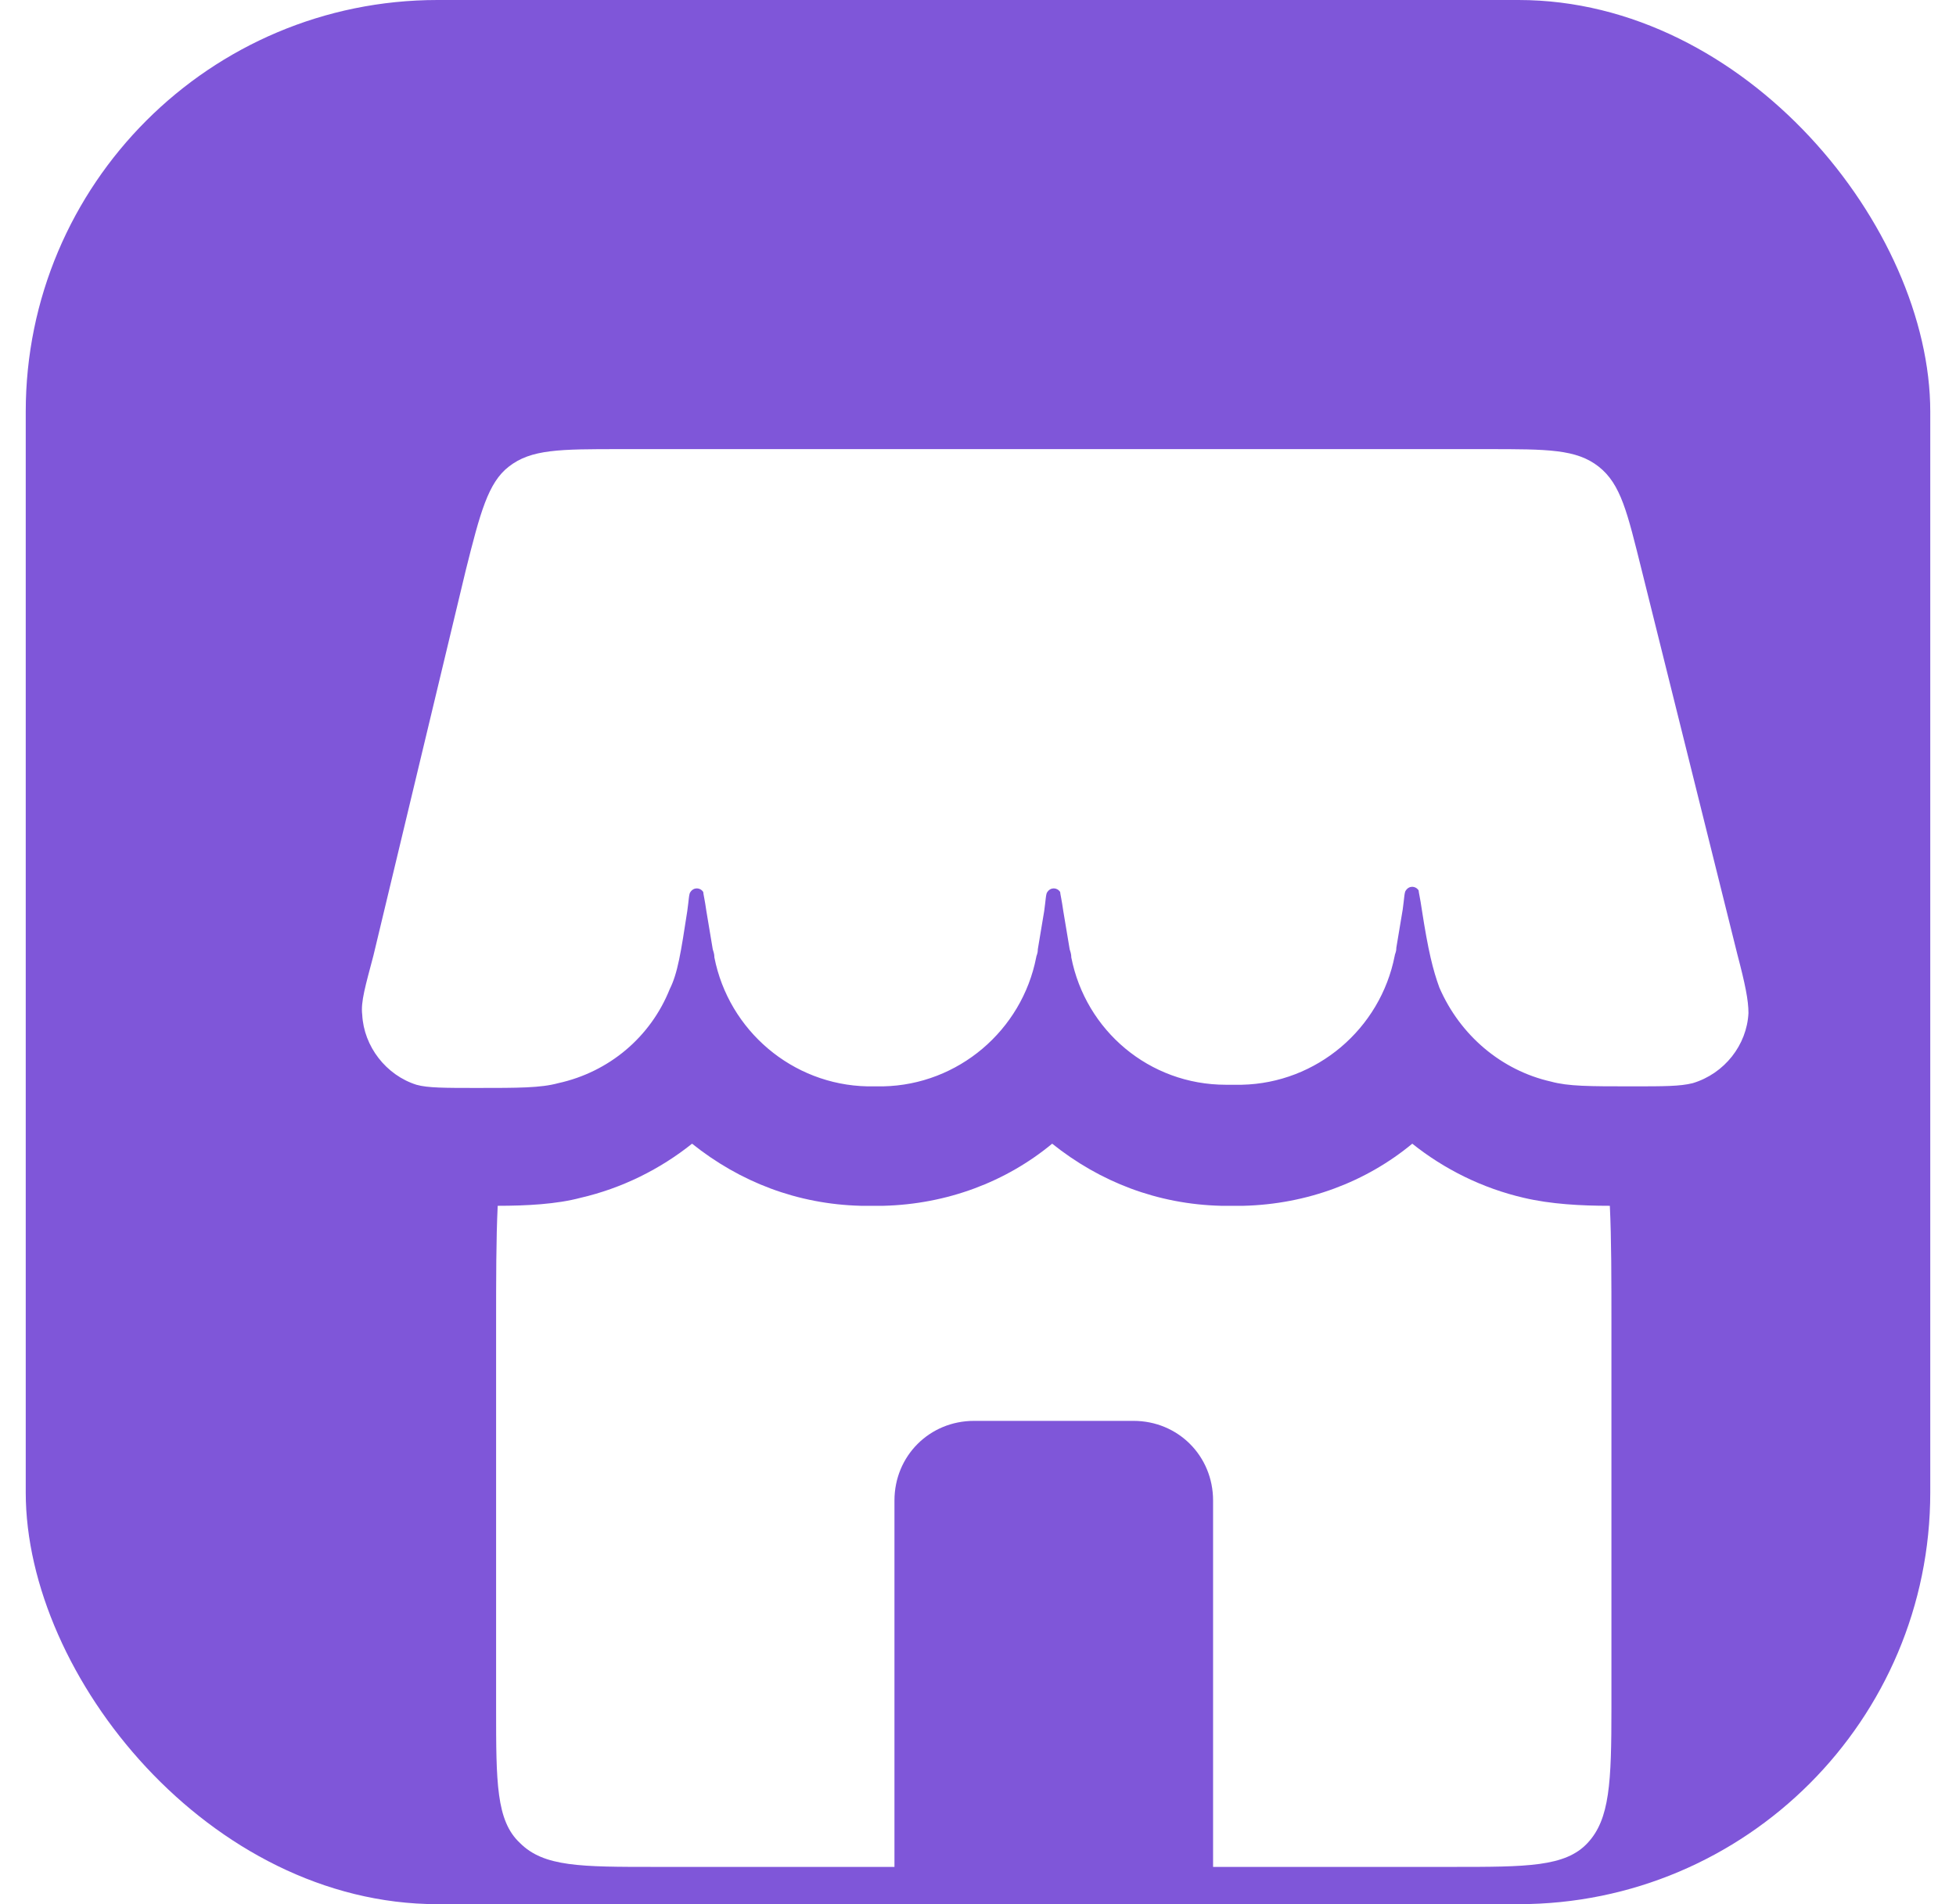 <svg width="38" height="37" viewBox="0 0 38 37" fill="none" xmlns="http://www.w3.org/2000/svg">
<rect width="38" height="37" fill="#1E1E1E"/>
<g id="Explore Dashboard">
<path d="M-4080 -2047C-4080 -2048.1 -4079.1 -2049 -4078 -2049H29087C29088.1 -2049 29089 -2048.1 29089 -2047V9995C29089 9996.1 29088.1 9997 29087 9997H-4078C-4079.1 9997 -4080 9996.1 -4080 9995V-2047Z" fill="#444444"/>
<path d="M-4078 -2048H29087V-2050H-4078V-2048ZM29088 -2047V9995H29090V-2047H29088ZM29087 9996H-4078V9998H29087V9996ZM-4079 9995V-2047H-4081V9995H-4079ZM-4078 9996C-4078.55 9996 -4079 9995.55 -4079 9995H-4081C-4081 9996.66 -4079.66 9998 -4078 9998V9996ZM29088 9995C29088 9995.55 29087.6 9996 29087 9996V9998C29088.7 9998 29090 9996.66 29090 9995H29088ZM29087 -2048C29087.6 -2048 29088 -2047.55 29088 -2047H29090C29090 -2048.66 29088.7 -2050 29087 -2050V-2048ZM-4078 -2050C-4079.66 -2050 -4081 -2048.66 -4081 -2047H-4079C-4079 -2047.55 -4078.55 -2048 -4078 -2048V-2050Z" fill="white" fill-opacity="0.1"/>
<g id="Group 1000003992">
<path id="Rectangle 34624318" d="M-854 -119H1066V516H-854V-119Z" fill="white"/>
<rect id="Rectangle 34624320" x="0.5" width="37" height="37" rx="8" fill="#7F56D9"/>
<g id="Heading 3">
</g>
</g>
<g id="store_16746228 1">
<g id="Group">
<path id="Vector" d="M9.049 11.079C9.328 9.965 9.483 9.377 9.885 9.067C10.318 8.727 10.876 8.727 12.052 8.727H28.892C30.068 8.727 30.625 8.727 31.058 9.067C31.492 9.408 31.616 9.965 31.894 11.079L33.751 18.539C33.906 19.128 33.968 19.437 33.968 19.685C33.937 20.304 33.504 20.861 32.885 21.047C32.637 21.109 32.328 21.109 31.708 21.109C30.873 21.109 30.47 21.109 30.13 21.016C29.17 20.799 28.365 20.118 27.963 19.189C27.839 18.849 27.746 18.477 27.622 17.673C27.591 17.456 27.56 17.332 27.56 17.301C27.498 17.208 27.375 17.208 27.313 17.301C27.282 17.332 27.282 17.456 27.251 17.673L27.127 18.416C27.127 18.508 27.096 18.539 27.096 18.57C26.817 19.994 25.579 21.047 24.124 21.078C24.093 21.078 24.062 21.078 23.97 21.078C23.877 21.078 23.846 21.078 23.815 21.078C22.329 21.078 21.091 20.025 20.812 18.601C20.812 18.57 20.812 18.539 20.781 18.446L20.657 17.703C20.627 17.487 20.596 17.363 20.596 17.332C20.534 17.239 20.41 17.239 20.348 17.332C20.317 17.363 20.317 17.487 20.286 17.703L20.162 18.446C20.162 18.539 20.131 18.57 20.131 18.601C19.853 20.025 18.614 21.078 17.16 21.109C17.128 21.109 17.098 21.109 17.005 21.109C16.912 21.109 16.881 21.109 16.85 21.109C15.395 21.078 14.157 20.025 13.878 18.601C13.878 18.57 13.878 18.539 13.847 18.446L13.723 17.703C13.693 17.487 13.662 17.363 13.662 17.332C13.6 17.239 13.476 17.239 13.414 17.332C13.383 17.363 13.383 17.487 13.352 17.703C13.228 18.508 13.166 18.911 13.011 19.22C12.64 20.149 11.835 20.83 10.845 21.047C10.504 21.14 10.071 21.14 9.266 21.14C8.647 21.14 8.306 21.14 8.09 21.078C7.502 20.892 7.068 20.335 7.037 19.716C7.006 19.468 7.099 19.158 7.254 18.57L9.049 11.079Z" fill="white"/>
<path id="Vector_2" fill-rule="evenodd" clip-rule="evenodd" d="M9.669 23.43C9.638 24.08 9.638 24.854 9.638 25.752V33.181C9.638 34.636 9.638 35.379 10.102 35.812C10.566 36.276 11.278 36.276 12.733 36.276H17.377V29.157C17.377 28.29 18.058 27.609 18.924 27.609H22.02C22.887 27.609 23.567 28.29 23.567 29.157V36.276H28.211C29.666 36.276 30.409 36.276 30.842 35.812C31.275 35.348 31.306 34.636 31.306 33.181V25.752C31.306 24.854 31.306 24.08 31.275 23.43C30.718 23.43 30.13 23.399 29.604 23.275C28.799 23.089 28.056 22.718 27.437 22.223C26.539 22.966 25.394 23.399 24.156 23.43C24.094 23.43 24.032 23.43 23.97 23.43H23.939H23.908C23.846 23.43 23.784 23.43 23.722 23.43C22.484 23.399 21.37 22.966 20.441 22.223C19.543 22.966 18.398 23.399 17.16 23.43C17.098 23.43 17.036 23.43 16.974 23.43H16.943H16.912C16.85 23.43 16.788 23.43 16.726 23.43C15.488 23.399 14.374 22.966 13.445 22.223C12.826 22.718 12.083 23.089 11.278 23.275C10.814 23.399 10.226 23.43 9.669 23.43Z" fill="white"/>
</g>
</g>
</g>
</svg>
